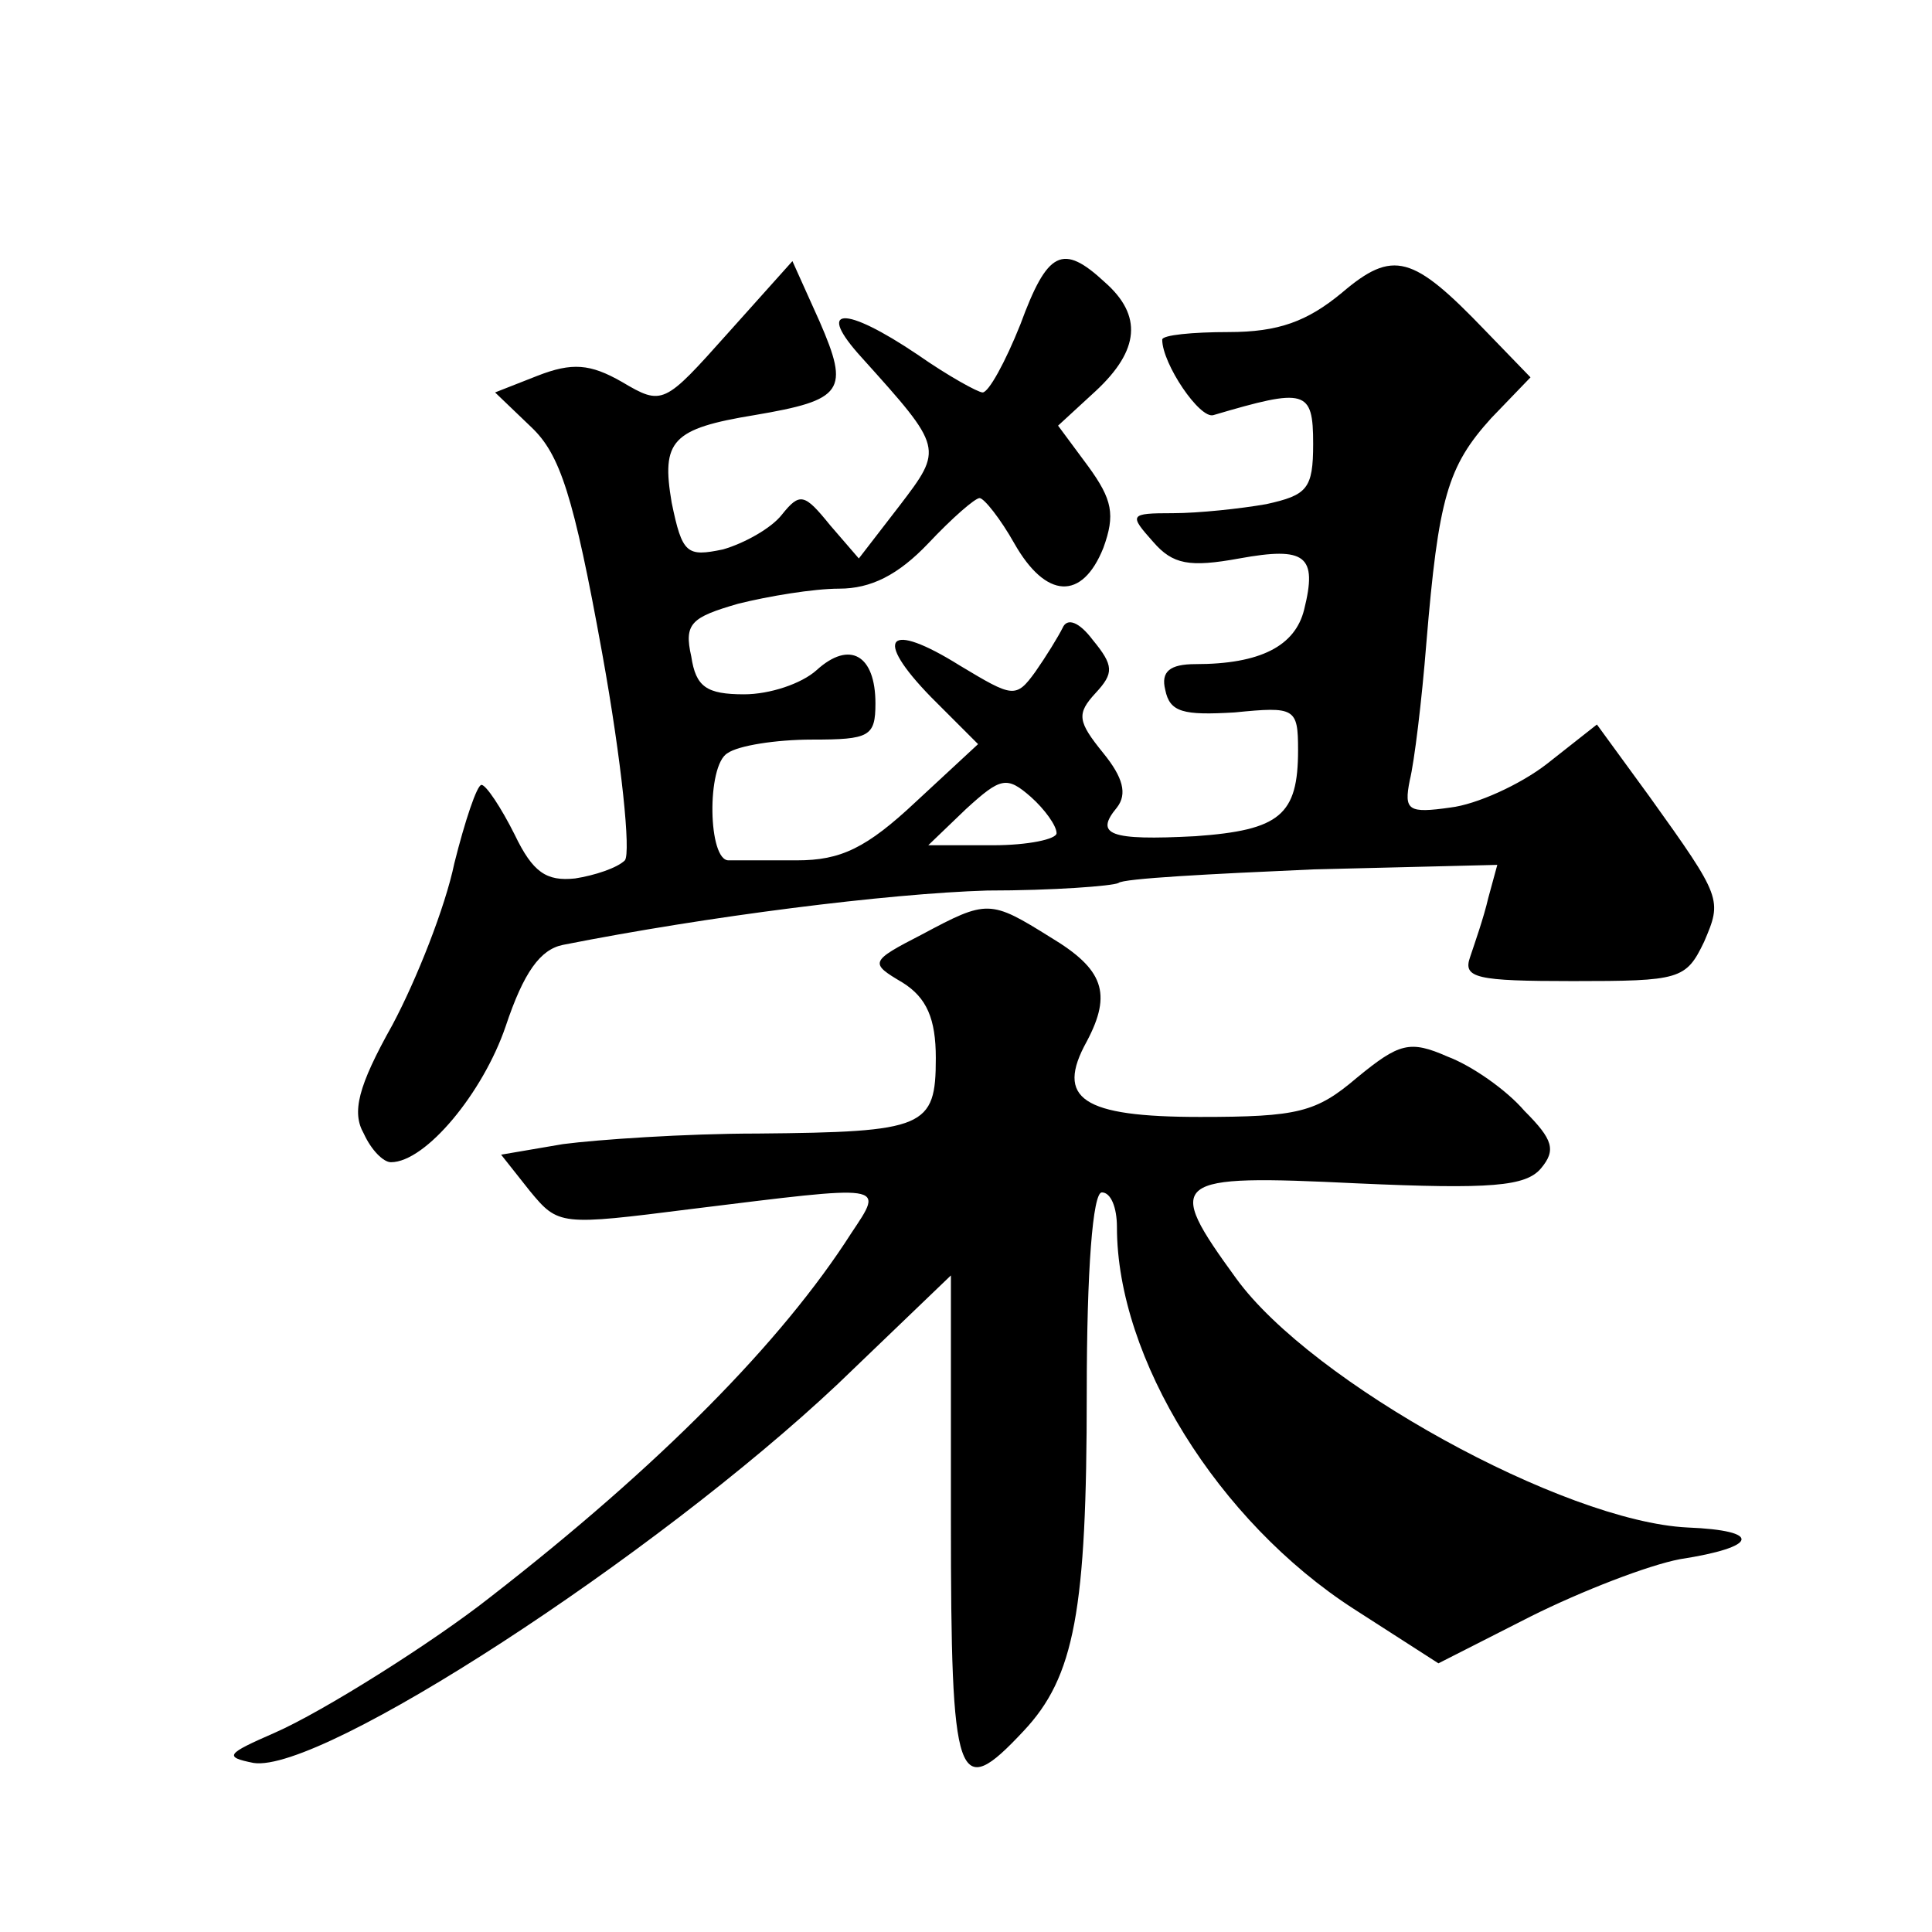 <?xml version="1.0" standalone="no"?>
<!DOCTYPE svg PUBLIC "-//W3C//DTD SVG 20010904//EN"
 "http://www.w3.org/TR/2001/REC-SVG-20010904/DTD/svg10.dtd">
<svg version="1.0" xmlns="http://www.w3.org/2000/svg"
 width="128pt" height="128pt" viewBox="0 0 128 128"
 preserveAspectRatio="xMidYMid meet">
<g transform="translate(0,128) scale(0.1,-0.1)"
fill="#0" stroke="none">
<path d="M482 1059 c-42 -47 -43 -48 -70 -32 -21 12 -33 13 -56 4 l-28 -11 24 -23
c19 -18 28 -45 47 -150 13 -72 19 -132 15 -137 -5 -5 -20 -10 -33 -12 -19 -2 -28
4 -40 29 -9 18 -19 33 -22 33 -3 0 -11 -24 -18 -52 -6 -29 -25 -77 -41 -107 -23
-41 -27 -58 -19 -72 5 -11 13 -19 18 -19 23 0 61 46 76 90 12 36 23 51 38 54 96
19 215 34 281 36 44 0 83 3 87 5 3 3 61 6 129 9 l122 3 -6 -22 c-3 -13 -9 -30 -12
-39 -5 -14 4 -16 68 -16 71 0 75 1 87 26 12 28 12 29 -36 96 l-35 48 -33 -26 c-18
-14 -47 -27 -64 -29 -28 -4 -31 -2 -27 18 3 12 8 53 11 91 8 96 14 117 43 149 l26
27 -30 31 c-48 50 -61 54 -95 25 -23 -19 -42 -26 -75 -26 -24 0 -44 -2 -44 -5 0
-16 25 -53 34 -50 61 18 66 17 66 -19 0 -30 -4 -34 -31 -40 -17 -3 -45 -6 -62 -6
-29 0 -29 -1 -13 -19 13 -15 24 -17 57 -11 44 8 52 2 43 -34 -6 -24 -29 -36 -72
-36 -17 0 -23 -5 -20 -17 3 -15 12 -17 46 -15 40 4 42 3 42 -25 0 -43 -12 -53 -68
-57 -57 -3 -67 1 -52 19 7 9 4 20 -9 36 -17 21 -18 26 -5 40 12 13 12 18 -2 35
-9 12 -17 15 -20 8 -3 -6 -11 -19 -18 -29 -13 -18 -15 -17 -50 4 -48 30 -58 19
-19 -21 l31 -31 -41 -38 c-33 -31 -50 -39 -79 -39 -21 0 -41 0 -45 0 -14 -1 -15
63 -1 71 7 5 32 9 56 9 38 0 42 2 42 24 0 32 -17 42 -39 22 -10 -9 -31 -16 -48
-16 -25 0 -32 5 -35 25 -5 22 0 26 31 35 20 5 50 10 67 10 21 0 39 9 59 30 16 17
31 30 34 30 3 0 14 -14 23 -30 21 -37 45 -38 59 -3 8 22 6 32 -10 54 l-20 27 25
23 c29 27 31 50 6 72 -28 26 -38 21 -56 -28 -10 -25 -21 -45 -25 -45 -3 0 -23 11
-43 25 -49 33 -68 32 -37 -2 54 -60 54 -60 25 -98 l-27 -35 -19 22 c-17 21 -20
22 -32 7 -7 -9 -25 -19 -39 -23 -24 -5 -27 -3 -34 31 -7 41 0 49 55 58 59 10 63
16 43 62 l-18 40 -43 -48z m218 -331 c0 -4 -19 -8 -42 -8 l-43 0 25 24 c23 21 27
22 43 8 9 -8 17 -19 17 -24z M611 661 c-35 -18 -35 -19 -13 -32 16 -10 22 -24 22
-50 0 -46 -7 -49 -118 -50 -48 0 -106 -4 -129 -7 l-41 -7 19 -24 c19 -23 20 -23
107 -12 130 16 128 17 106 -16 -46 -72 -127 -154 -239 -241 -38 -30 -111 -76 -143
-90 -32 -14 -34 -16 -14 -20 45 -7 266 137 387 251 l75 72 0 -162 c0 -176 4 -187
48 -140 34 36 42 80 42 224 0 82 4 133 10 133 6 0 10 -10 10 -23 0 -87 67 -195
157 -253 l56 -36 61 31 c34 17 78 34 99 38 52 8 55 19 5 21 -82 4 -249 96 -299
165 -48 66 -44 69 80 63 89 -4 112 -2 122 10 10 12 8 19 -11 38 -12 14 -35 30 -51
36 -25 11 -32 9 -60 -14 -27 -23 -39 -26 -104 -26 -78 0 -96 12 -75 50 17 32 11
48 -24 69 -40 25 -42 25 -85 2z"/>
</g>
</svg>
